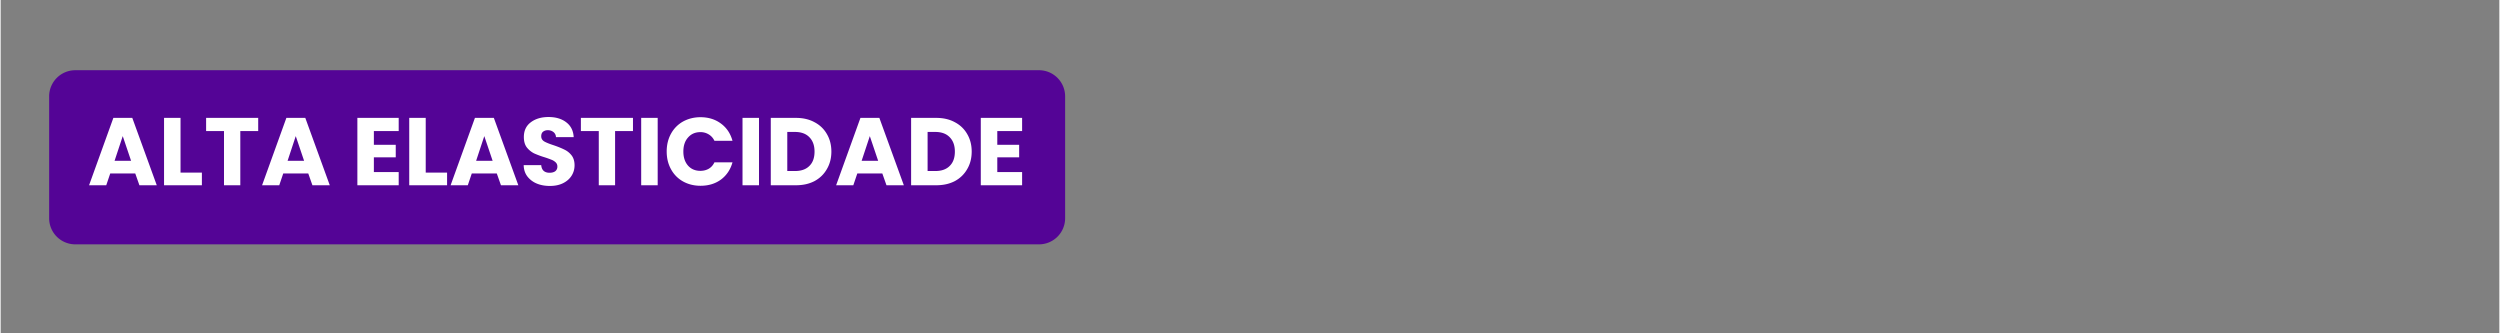 <svg viewBox="0 0 224.88 30" version="1.0" height="40" width="300" xmlns="http://www.w3.org/2000/svg"><rect x="0" y="0" width="224.88" height="30" fill="#808080" stroke="none"/><path d="M6.715 6.32h86.734c1.301 0 2.352 1.055 2.352 2.352V19.64c0 1.3-1.051 2.351-2.352 2.351H6.715a2.35 2.35 0 0 1-2.352-2.351V8.67a2.354 2.354 0 0 1 2.352-2.35m0 0" fill="#540496"></path><path d="M12.112 15.61h-2.25l-.36 1.063H7.956l2.187-6.063h1.703l2.203 6.063h-1.562Zm-.375-1.14-.75-2.22-.735 2.22ZM16.188 15.532h1.922v1.14h-3.406V10.61h1.484ZM23.178 10.61v1.188h-1.61v4.875H20.1v-4.875h-1.61V10.61ZM27.683 15.61h-2.25l-.36 1.063h-1.546l2.187-6.063h1.703l2.203 6.063h-1.562Zm-.375-1.14-.75-2.22-.734 2.22ZM33.588 11.798v1.234h1.969v1.125h-1.969v1.328h2.235v1.188h-3.72V10.61h3.72v1.188ZM38.255 15.532h1.922v1.14h-3.406V10.61h1.484ZM44.651 15.61h-2.25l-.359 1.063h-1.547l2.188-6.063h1.703l2.203 6.063h-1.563Zm-.375-1.14-.75-2.22-.734 2.22ZM49.431 16.735c-.437 0-.836-.07-1.187-.218a2.06 2.06 0 0 1-.844-.641c-.211-.281-.32-.617-.328-1.016h1.578q.03.346.219.516c.132.117.312.172.53.172q.33 0 .516-.14a.51.51 0 0 0 .188-.423.49.49 0 0 0-.156-.375 1.1 1.1 0 0 0-.375-.234 9 9 0 0 0-.61-.219 8 8 0 0 1-.968-.36 2 2 0 0 1-.641-.53c-.18-.239-.266-.551-.266-.938q0-.844.61-1.312c.414-.32.953-.485 1.61-.485.663 0 1.202.164 1.608.485q.61.47.657 1.328h-1.594a.6.6 0 0 0-.219-.453.78.78 0 0 0-.515-.172.66.66 0 0 0-.438.14q-.157.141-.156.407 0 .299.281.468.28.158.86.344.59.205.953.39c.25.118.46.29.64.516q.265.346.266.89-.001.517-.266.938-.269.425-.765.672-.502.251-1.188.25M56.908 10.61v1.188h-1.61v4.875H53.83v-4.875h-1.61V10.61ZM59.132 10.61v6.063h-1.485V10.61ZM59.942 13.642q0-.905.39-1.61a2.77 2.77 0 0 1 1.079-1.094c.469-.257.992-.39 1.578-.39q1.077.002 1.844.578.761.562 1.031 1.547h-1.625a1.3 1.3 0 0 0-.516-.578 1.4 1.4 0 0 0-.75-.203q-.689.002-1.109.484-.422.468-.422 1.266 0 .785.422 1.265c.281.313.648.469 1.11.469q.42 0 .75-.188c.226-.132.398-.328.515-.578h1.625q-.27.973-1.031 1.547-.767.563-1.844.563-.878 0-1.578-.391a2.74 2.74 0 0 1-1.078-1.094q-.391-.703-.39-1.593M68.25 10.61v6.063h-1.484V10.61ZM71.576 10.61c.645 0 1.203.133 1.672.39q.716.376 1.11 1.063.405.69.406 1.579-.001.89-.407 1.578-.393.69-1.11 1.078-.72.375-1.671.375H69.31V10.61Zm-.094 4.782c.563 0 .992-.149 1.297-.454q.47-.452.469-1.296 0-.828-.469-1.297c-.305-.313-.734-.47-1.297-.47h-.687v3.517ZM79.348 15.61h-2.25l-.36 1.063h-1.547l2.188-6.063h1.703l2.203 6.063h-1.562Zm-.375-1.14-.75-2.22-.735 2.22ZM84.205 10.61c.645 0 1.203.133 1.672.39q.716.376 1.11 1.063.405.69.406 1.579-.001.89-.406 1.578-.394.69-1.11 1.078-.721.375-1.672.375H81.94V10.61Zm-.093 4.782q.842.002 1.296-.454.47-.452.47-1.296 0-.828-.47-1.297-.454-.47-1.296-.47h-.688v3.517ZM89.696 11.798v1.234h1.968v1.125h-1.968v1.328h2.234v1.188h-3.719V10.61h3.719v1.188Zm0 0" fill="#fff"></path></svg>